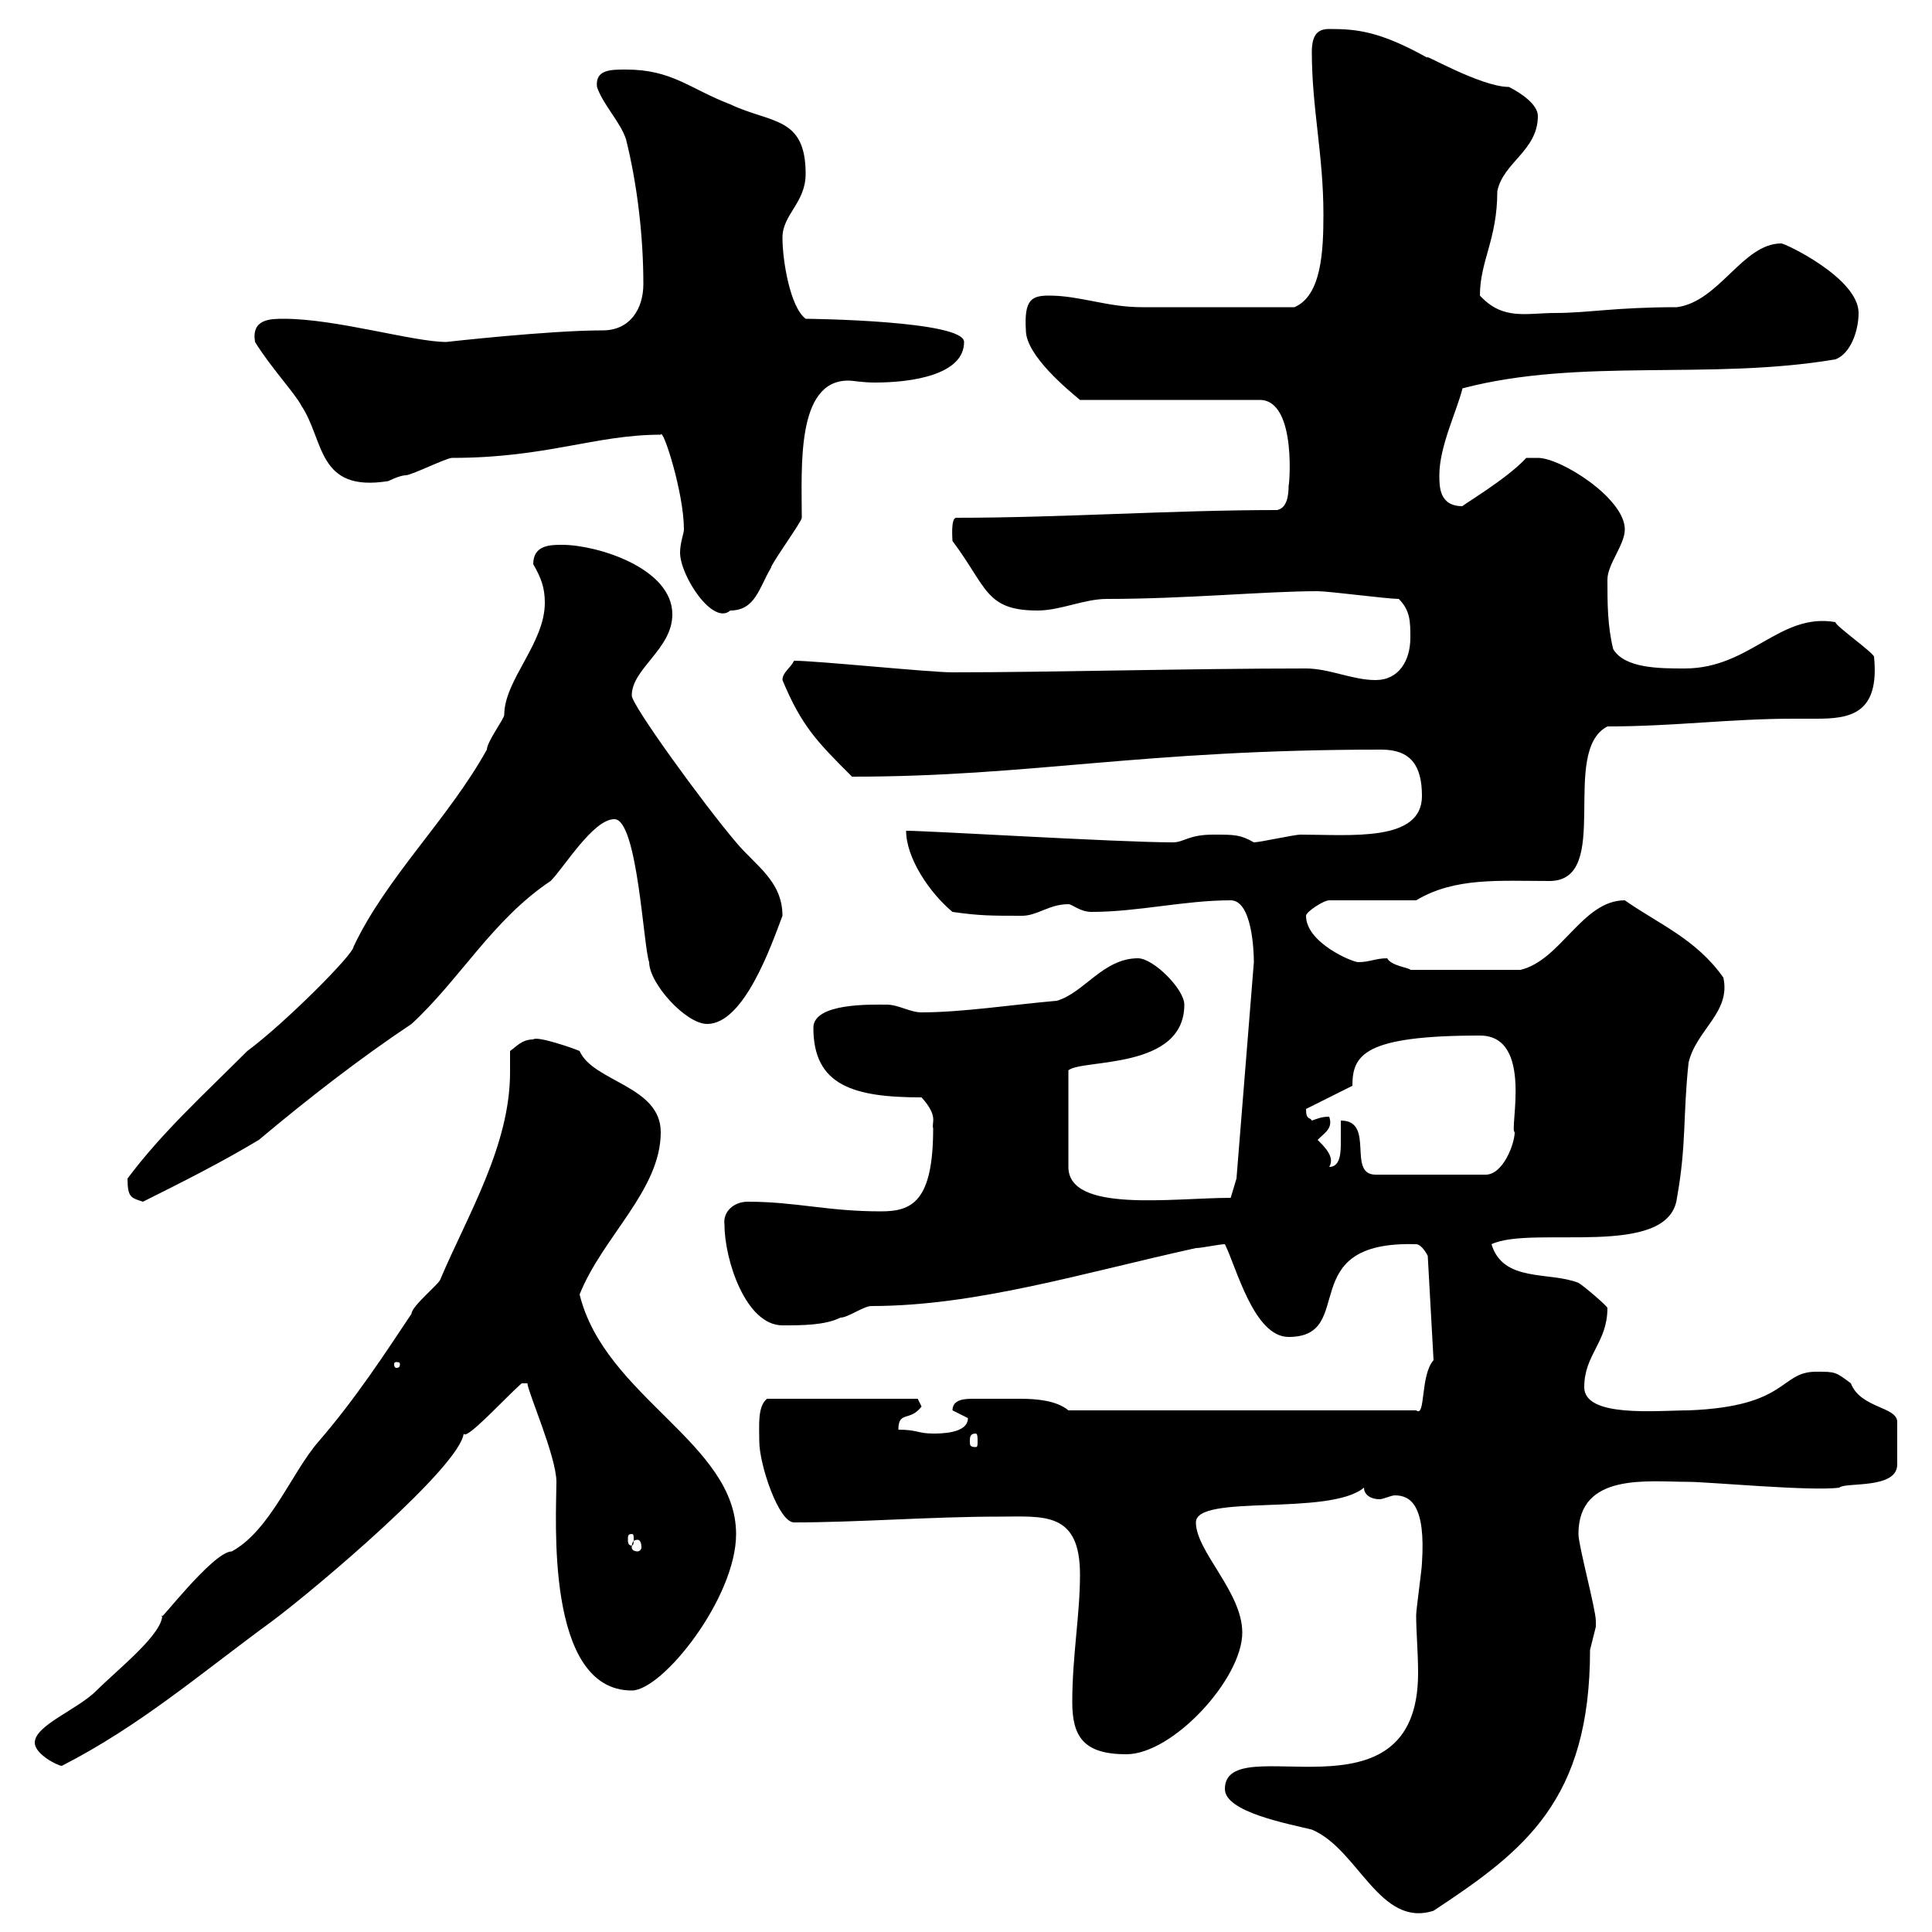 <svg xmlns="http://www.w3.org/2000/svg" xmlns:xlink="http://www.w3.org/1999/xlink" width="300" height="300"><path d="M190.20 277.80C190.20 281.40 200.10 283.20 203.70 284.10C210.90 287.10 214.20 299.40 222.60 296.70C236.70 287.40 246.90 279.60 246.90 256.20C246.90 256.20 247.80 252.60 247.80 252.60C247.80 251.70 247.80 251.70 247.80 251.70C247.80 249.90 245.10 240 245.10 238.20C245.10 228.60 255.90 230.10 262.20 230.10C265.20 230.10 281.40 231.60 285.60 231C286.50 230.10 294.60 231.30 294.60 227.40L294.60 220.80C294.60 218.40 288.90 218.70 287.40 214.80C285 213 285 213 282 213C276.30 213 277.80 218.40 262.20 219C257.40 219 246 220.20 246 215.40C246 210.30 249.60 208.50 249.60 203.10C249.60 202.80 245.70 199.50 245.10 199.20C240.60 197.40 233.40 199.20 231.60 193.20C237.90 190.20 259.20 195.60 260.40 186C261.90 177.60 261.30 173.40 262.20 165C263.40 159.90 268.80 157.20 267.60 151.80C263.40 145.80 257.40 143.40 252.30 139.80C245.70 139.80 242.40 149.10 236.10 150.60L219 150.60C219 150.30 216 150 215.40 148.80C213.60 148.80 212.70 149.40 210.90 149.40C210 149.40 202.80 146.40 202.80 142.20C202.80 141.60 205.50 139.80 206.40 139.80L219.90 139.80C225.90 136.20 232.80 136.80 240.60 136.80C250.50 136.80 242.10 116.70 249.60 112.80C259.80 112.80 268.80 111.60 278.40 111.60C279.60 111.60 280.80 111.60 282 111.60C287.10 111.60 291.90 111 291 102C291 101.40 285 97.20 285 96.60C276.30 95.10 271.80 103.80 261.60 103.80C257.70 103.80 252.30 103.80 250.50 100.80C249.60 97.20 249.60 93.60 249.60 90C249.60 87.60 252.30 84.60 252.30 82.20C252.30 77.40 242.40 71.10 238.80 71.10L237 71.10C234 74.40 226.80 78.60 227.10 78.60C223.50 78.60 223.50 75.60 223.50 73.80C223.50 69.30 226.20 63.90 227.10 60.30C245.40 55.50 265.50 59.10 285 55.80C287.40 54.90 288.60 51.30 288.60 48.60C288.60 43.20 277.20 37.80 276.60 37.80C270.60 37.80 267 46.80 260.40 47.70C250.80 47.70 246.60 48.60 241.50 48.60C237 48.60 233.40 49.80 229.80 45.90C229.80 40.50 232.50 37.20 232.50 29.70C233.40 25.20 238.80 23.40 238.80 18C238.80 16.20 236.10 14.40 234.30 13.50C229.80 13.50 220.20 7.80 221.70 9C214.20 4.80 210.60 4.50 206.40 4.50C204.60 4.50 203.70 5.40 203.70 8.10C203.70 16.80 205.50 24 205.50 33.30C205.50 39 205.20 45.90 201 47.70C192.60 47.70 182.10 47.70 177.30 47.70C171.90 47.70 167.70 45.90 162.90 45.90C160.20 45.90 159 46.50 159.30 51.30C159.30 55.20 165.90 60.60 167.70 62.10L195.60 62.10C201.60 62.10 200.10 76.50 200.10 75.30C200.10 77.10 199.80 78.90 198.30 79.20C182.10 79.20 164.70 80.40 148.50 80.40C147.60 80.40 147.90 83.70 147.90 84C153.30 91.20 153 94.80 161.10 94.80C164.70 94.80 168.30 93 171.90 93C184.20 93 196.50 91.80 204.60 91.80C206.40 91.80 215.40 93 217.20 93C219 94.80 219 96.60 219 99C219 102.60 217.20 105.60 213.60 105.60C210 105.60 206.40 103.80 202.80 103.80C184.50 103.80 163.20 104.40 147.90 104.40C144.30 104.40 126.90 102.60 123.30 102.60C122.70 103.80 121.50 104.40 121.50 105.60C124.50 112.80 126.90 115.20 132.30 120.60C160.20 120.60 177 116.40 214.50 116.40C219 116.40 220.80 118.80 220.80 123.60C220.80 130.80 209.70 129.60 201.90 129.60C201 129.60 195.60 130.80 194.70 130.80C192.60 129.60 191.70 129.60 188.40 129.60C184.50 129.60 183.90 130.80 182.10 130.80C173.70 130.80 144.30 129 140.70 129C140.70 133.20 144.30 138.60 147.90 141.60C152.10 142.20 153.90 142.20 158.70 142.20C161.10 142.20 162.90 140.40 165.90 140.40C166.50 140.40 167.70 141.60 169.50 141.60C176.70 141.60 183.90 139.80 191.10 139.80C194.40 139.80 194.70 147.60 194.70 149.40L192 183L191.10 186C182.10 186 165.90 188.40 165.90 181.20L165.90 166.20C168 164.40 183.90 166.20 183.90 156C183.90 153.60 179.10 148.80 176.70 148.80C171.30 148.80 168.30 154.20 164.10 155.40C157.20 156 149.40 157.20 143.10 157.20C141.30 157.20 139.50 156 137.70 156C135.30 156 126.30 155.70 126.30 159.60C126.30 168.60 132.60 170.40 143.10 170.40C145.80 173.40 144.60 174.30 144.90 175.20C144.90 186.60 141.60 188.10 136.80 188.10C128.40 188.10 123.60 186.60 116.10 186.60C114 186.60 112.20 188.10 112.50 190.20C112.50 195.60 115.80 205.80 121.50 205.80C124.50 205.80 128.10 205.80 130.50 204.60C131.70 204.60 134.10 202.80 135.30 202.80C151.50 202.80 168 197.70 185.70 193.80C186.60 193.80 189.30 193.20 190.20 193.20C192 196.80 194.70 207.60 200.10 207.60C210.90 207.60 200.70 192.60 219.90 193.20C220.80 193.20 221.70 195 221.70 195L222.60 211.20C220.50 213.60 221.40 220.20 219.90 219L165.90 219C164.10 217.50 161.10 217.20 158.40 217.20C156.90 217.20 155.40 217.20 153.90 217.20C153.30 217.20 152.10 217.20 151.20 217.20C150 217.20 147.90 217.20 147.90 219C147.90 219 150.30 220.20 150.30 220.20C150.30 222.60 146.10 222.60 144.90 222.60C142.50 222.60 142.50 222 139.50 222C139.50 219 141.30 220.80 143.10 218.40L142.50 217.20L119.10 217.20C117.60 218.40 117.90 221.40 117.90 223.80C117.90 227.40 120.90 236.40 123.30 236.40C133.20 236.40 144.60 235.50 155.10 235.50C162 235.50 167.70 234.60 167.70 244.50C167.70 250.80 166.50 257.10 166.50 264.30C166.50 269.70 168.30 272.40 174.90 272.40C182.10 272.40 192.90 260.70 192.90 253.50C192.90 247.20 185.70 240.90 185.70 236.40C185.70 231.90 206.40 235.50 211.80 231C211.80 232.20 213 232.80 214.20 232.80C214.80 232.80 216 232.20 216.60 232.20C219 232.20 221.40 233.70 220.80 242.70C220.80 243.60 219.90 249.90 219.90 250.80C219.90 253.50 220.20 256.50 220.20 259.80C220.20 284.10 190.20 268.20 190.20 277.80ZM5.40 270.60C5.40 272.40 9 274.20 9.60 274.20C21.90 267.90 31.20 259.80 42.30 251.70C49.50 246.30 71.40 227.70 72 222.60C72.30 223.80 78.30 217.20 81 214.80L81.90 214.80C81.90 216 86.40 226.20 86.40 230.10C86.40 235.50 84.60 262.50 98.10 262.50C102.90 262.50 114.30 248.10 114.30 238.20C114.30 224.10 93.90 216.90 90 201C93.60 192 102.60 184.80 102.60 175.80C102.60 168.60 92.10 168 90 163.20C89.40 162.90 83.40 160.80 82.80 161.40C81 161.40 80.10 162.60 79.20 163.20C79.20 164.40 79.20 165.30 79.20 166.50C79.20 177.90 72.60 188.70 68.40 198.60C68.40 199.20 63.90 202.80 63.90 204C59.70 210.30 55.20 217.20 49.50 223.80C45.30 228.60 42 237.60 36 240.90C33 240.90 24 252.90 25.20 250.80C25.20 253.80 18.30 259.20 15 262.50C12 265.50 5.40 267.90 5.40 270.60ZM99 239.10C99.30 239.10 99.60 239.40 99.60 240.30C99.60 240.60 99.30 240.90 99 240.90C98.40 240.90 98.10 240.60 98.10 240.30C98.10 239.40 98.40 239.10 99 239.10ZM98.10 238.20C98.40 238.20 98.40 238.50 98.40 239.10C98.40 239.40 98.40 240 98.10 240C97.50 240 97.50 239.40 97.50 239.10C97.50 238.50 97.50 238.20 98.10 238.20ZM151.50 222.60C151.80 222.60 151.80 223.20 151.80 223.80C151.80 224.40 151.80 224.70 151.50 224.70C150.60 224.70 150.60 224.40 150.60 223.80C150.60 223.20 150.60 222.60 151.50 222.60ZM62.10 211.80C62.10 212.40 61.80 212.40 61.50 212.40C61.50 212.40 61.20 212.40 61.20 211.80C61.20 211.50 61.50 211.50 61.50 211.50C61.80 211.50 62.10 211.50 62.10 211.80ZM19.80 183C19.80 186 20.40 186 22.20 186.60C28.20 183.60 34.20 180.60 40.20 177C47.70 170.70 55.80 164.40 63.90 159C71.40 152.10 76.50 142.80 85.50 136.80C87.60 134.70 92.10 127.20 95.40 127.20C99 127.20 99.90 147 100.80 149.40C100.80 152.70 106.50 159 109.80 159C115.50 159 119.70 147 121.50 142.20C121.50 136.80 117.30 134.40 114.30 130.80C109.20 124.80 98.10 109.50 98.10 108C98.10 103.80 104.40 100.80 104.40 95.40C104.40 88.20 92.70 84.60 87.30 84.60C85.50 84.60 82.80 84.60 82.80 87.60C84 89.70 84.60 91.20 84.60 93.60C84.60 99.90 78.30 105.60 78.30 111C78.30 111.60 75.60 115.20 75.60 116.40C69.60 127.20 60 136.20 54.90 147C54.90 148.20 44.10 159 38.40 163.20C31.50 170.10 25.20 175.80 19.80 183ZM208.20 174C208.20 174.60 208.20 176.10 208.20 177.30C208.20 178.80 208.20 181.20 206.40 181.20C207.30 179.70 205.80 178.20 204.60 177C205.80 175.80 207 175.20 206.40 173.40C205.20 173.40 204.60 173.70 203.70 174C203.40 173.40 202.80 174 202.80 172.20L210 168.60C210 163.80 211.80 160.80 229.80 160.80C238.20 160.80 234.30 175.50 235.20 175.80C235.20 177.60 233.40 182.40 230.70 182.40L213.60 182.40C209.10 182.40 213.60 174 208.20 174ZM102.60 67.50C102.90 66.30 106.20 76.50 106.20 82.20C106.20 82.80 105.60 84.30 105.60 85.80C105.60 89.40 110.70 97.20 113.40 94.80C117.30 94.80 117.90 91.20 119.70 88.20C119.70 87.60 124.50 81 124.50 80.40C124.50 72.60 123.60 59.10 131.70 59.10C132.60 59.10 133.80 59.40 135.90 59.40C141.60 59.40 149.70 58.20 149.70 53.10C149.70 49.80 126 49.50 125.10 49.50C122.70 47.70 121.50 40.50 121.50 36.90C121.50 33.30 125.10 31.50 125.10 27C125.10 18 119.70 19.20 113.40 16.20C107.10 13.80 104.40 10.80 97.20 10.80C94.80 10.80 92.40 10.80 92.70 13.50C93.60 16.20 96.30 18.90 97.20 21.60C99 28.80 99.90 36.90 99.90 44.10C99.90 48 97.80 51.30 93.60 51.30C85.20 51.30 69.30 53.10 69.30 53.10C64.20 53.10 52.20 49.50 44.10 49.50C42 49.50 39 49.50 39.60 53.10C42 57 45.90 61.20 46.80 63C50.40 68.40 49.20 76.50 60.30 74.70C60.30 74.70 62.10 73.80 63 73.80C63.90 73.80 69.30 71.10 70.20 71.10C84.90 71.10 92.40 67.50 102.60 67.50Z"/></svg>
